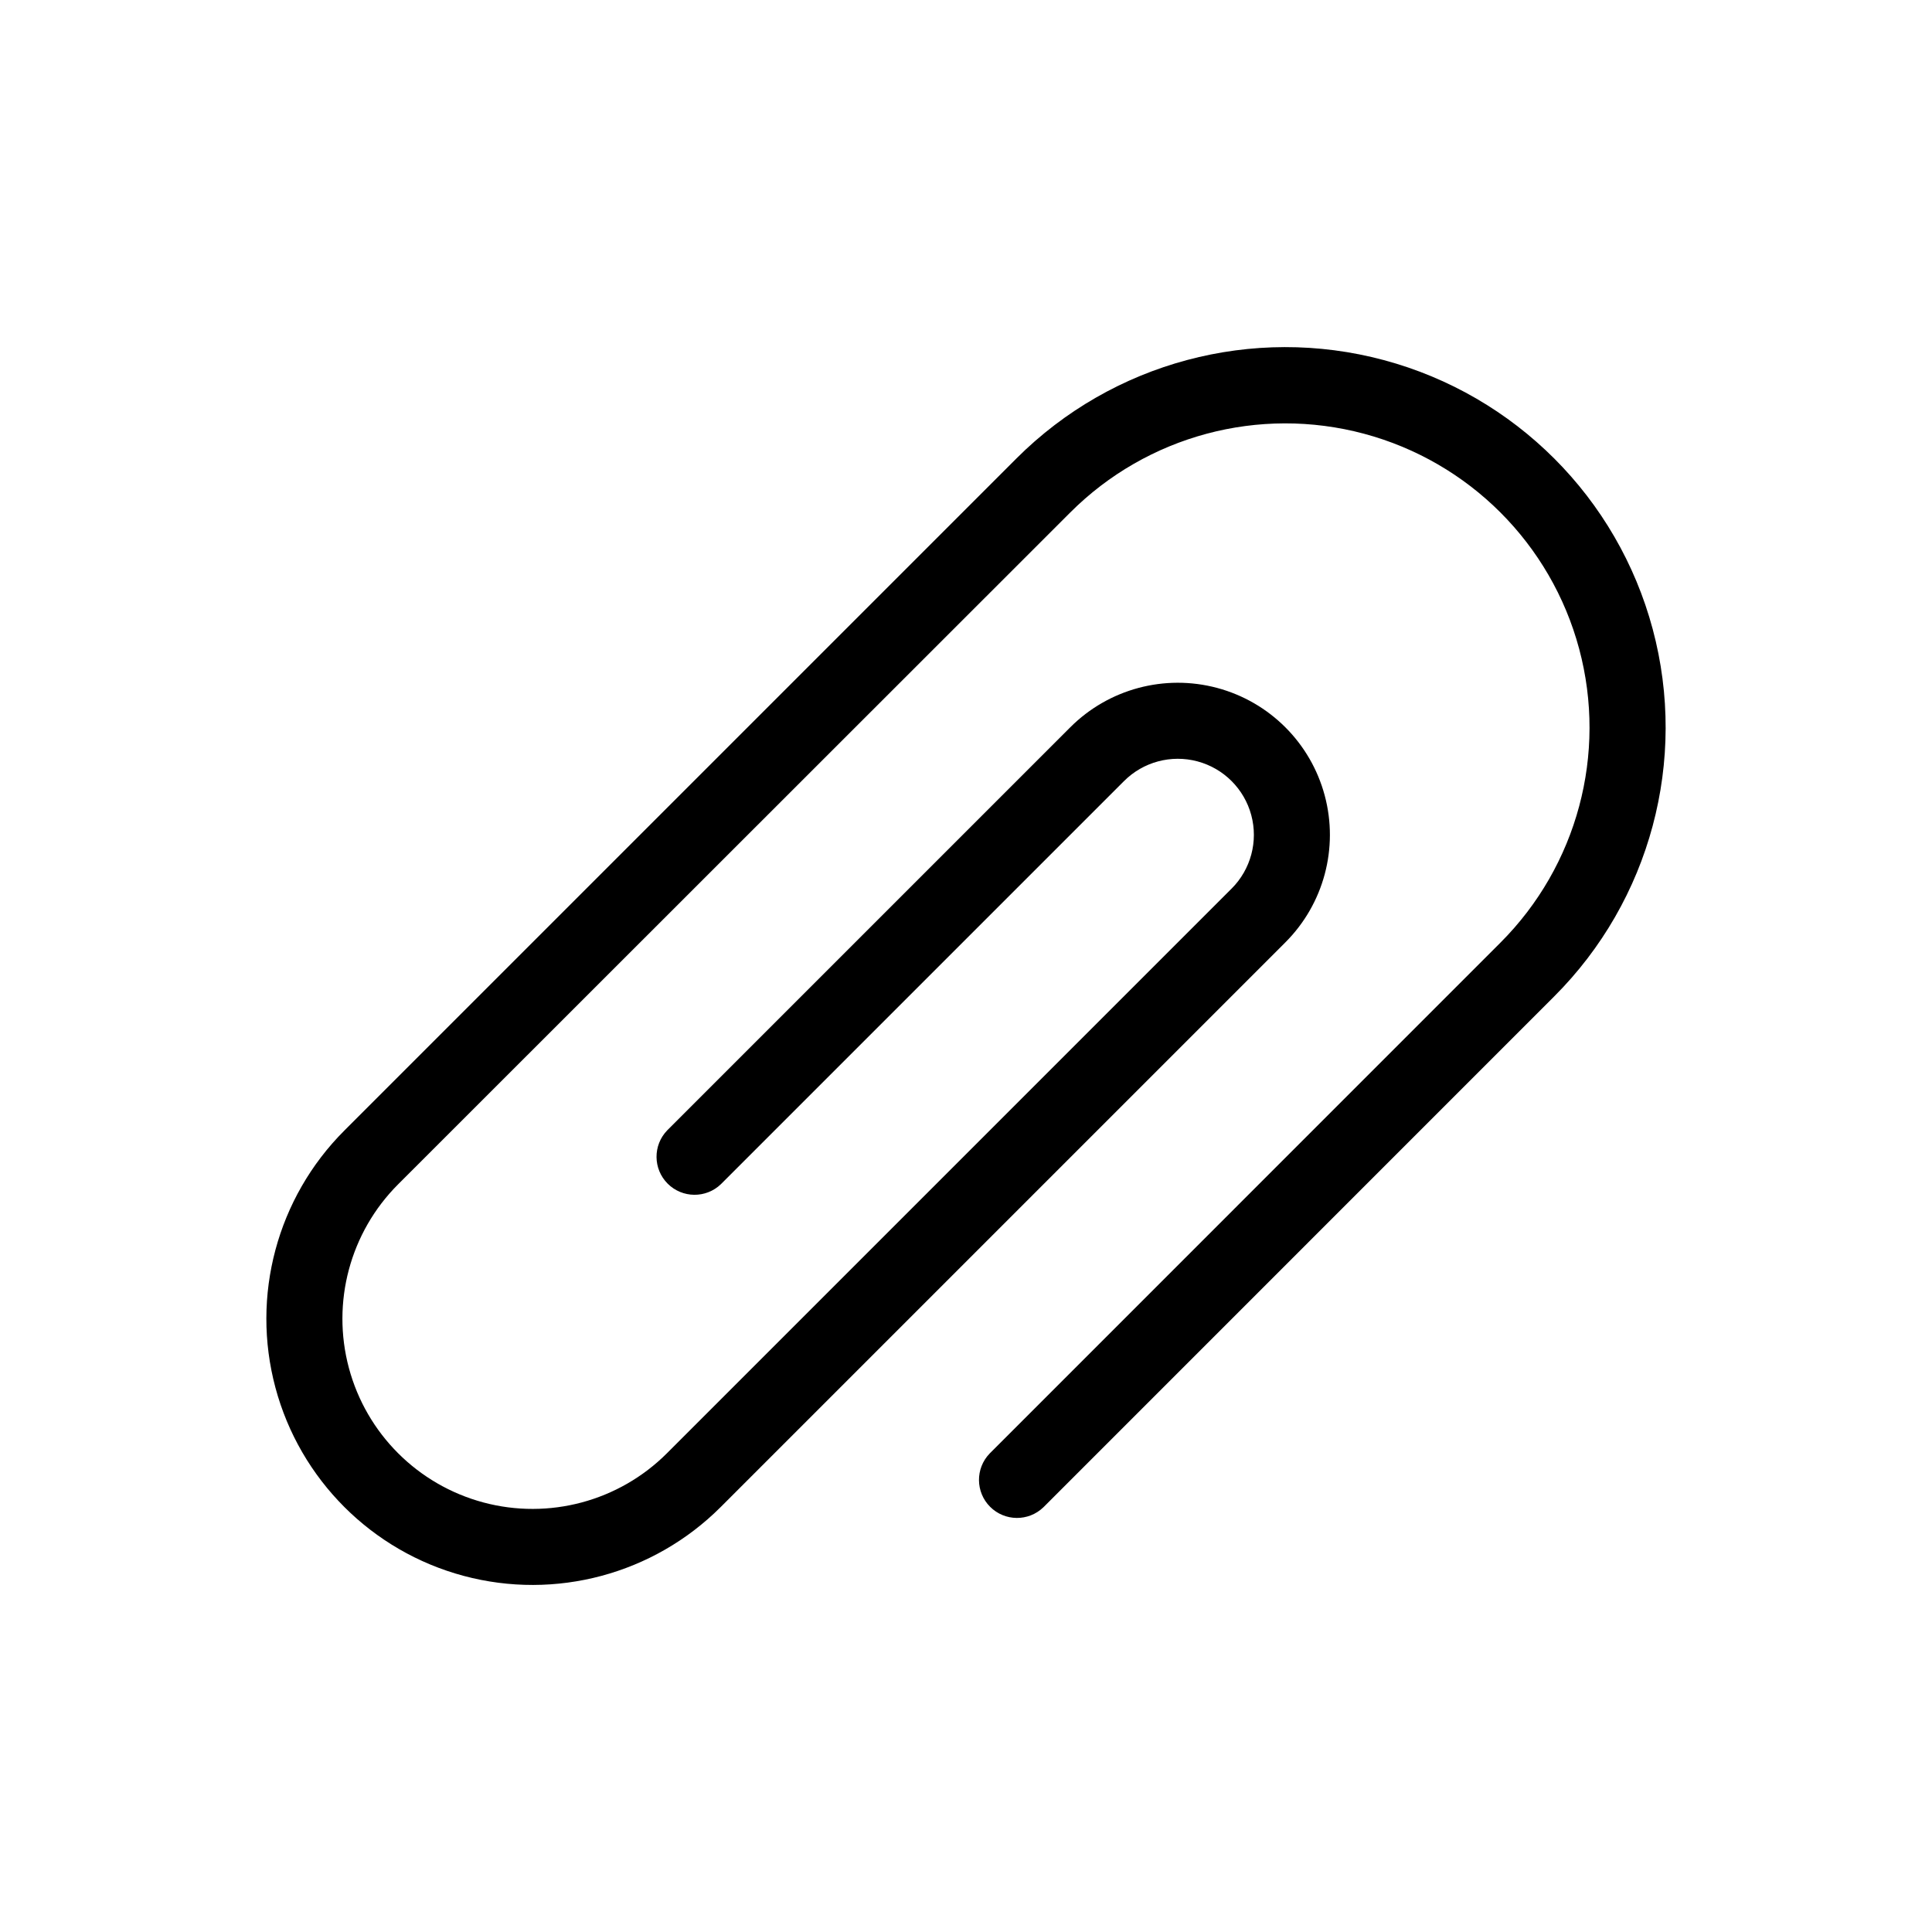 <?xml version="1.0" encoding="UTF-8"?>
<!-- Uploaded to: ICON Repo, www.iconrepo.com, Generator: ICON Repo Mixer Tools -->
<svg fill="#000000" width="800px" height="800px" version="1.1" viewBox="144 144 512 512" xmlns="http://www.w3.org/2000/svg">
 <path d="m555.88 408.06-135.36 135.38h-0.004c-3.953 3.82-10.238 3.766-14.125-0.121-3.887-3.887-3.938-10.172-0.121-14.125l135.36-135.38c20.363-20.367 28.316-50.047 20.863-77.867-7.453-27.816-29.18-49.547-57-57-27.816-7.453-57.5 0.5-77.863 20.863l-178.13 178.05c-12.73 12.73-17.699 31.281-13.039 48.672 4.656 17.387 18.238 30.969 35.629 35.629 17.387 4.66 35.941-0.312 48.668-13.043l149.63-149.63v0.004c5.09-5.094 7.078-12.516 5.211-19.473-1.867-6.953-7.301-12.387-14.258-14.246-6.957-1.863-14.379 0.129-19.469 5.223l-106.81 106.81c-3.953 3.816-10.238 3.762-14.125-0.125-3.887-3.887-3.941-10.172-0.121-14.125l106.81-106.81c10.18-10.184 25.02-14.16 38.93-10.438 13.91 3.727 24.777 14.586 28.504 28.496 3.731 13.91-0.242 28.75-10.426 38.934l-149.63 149.63c-17.82 17.82-43.793 24.777-68.133 18.254-24.344-6.519-43.355-25.535-49.879-49.875-6.523-24.344 0.438-50.316 18.258-68.133l178.12-178.12v-0.004c25.469-25.453 62.586-35.387 97.363-26.059 34.777 9.332 61.938 36.504 71.25 71.289 9.309 34.785-0.645 71.895-26.113 97.348z"/>
</svg>